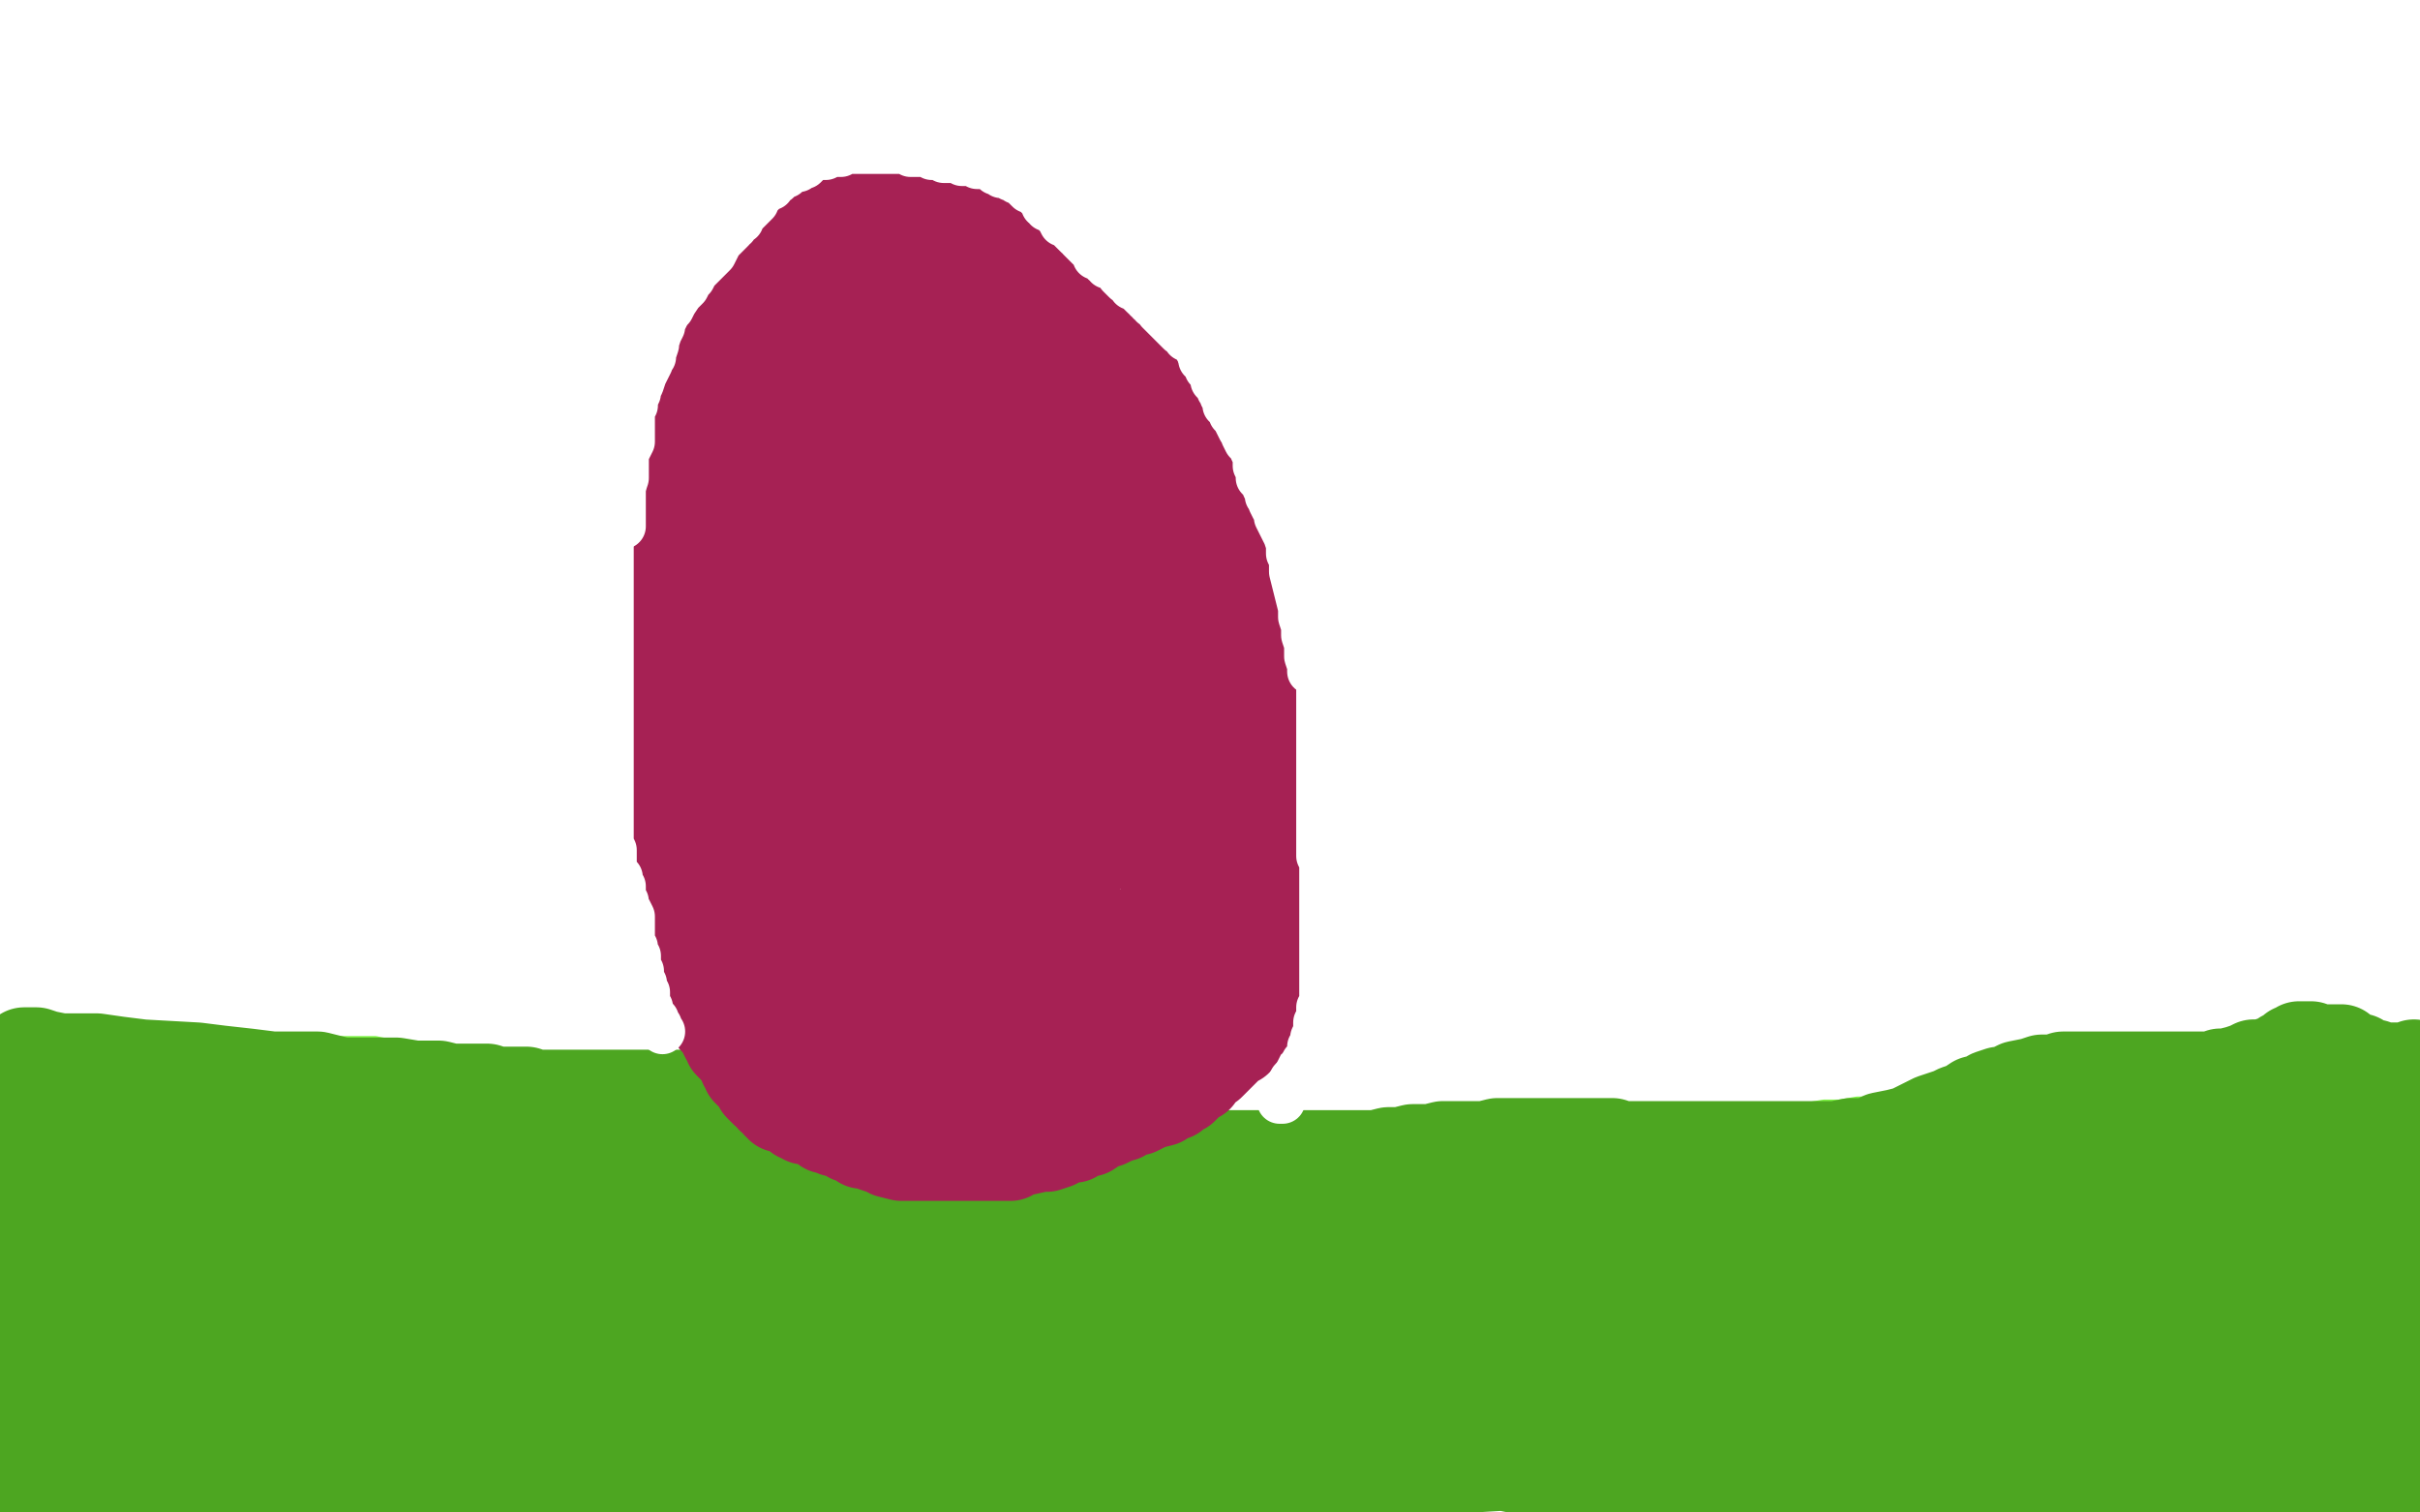 <?xml version="1.0" standalone="no"?>
<!DOCTYPE svg PUBLIC "-//W3C//DTD SVG 1.1//EN"
"http://www.w3.org/Graphics/SVG/1.1/DTD/svg11.dtd">

<svg width="800" height="500" version="1.1" xmlns="http://www.w3.org/2000/svg" xmlns:xlink="http://www.w3.org/1999/xlink" style="stroke-antialiasing: false"><desc>This SVG has been created on https://colorillo.com/</desc><rect x='0' y='0' width='800' height='500' style='fill: rgb(255,255,255); stroke-width:0' /><polyline points="0,343 2,344 2,344 4,344 4,344 7,344 7,344 10,344 10,344 15,345 15,345 22,346 22,346 29,346 29,346 37,347 37,347 45,347 45,347 55,347 55,347 64,348 64,348 73,348 73,348 114,350 123,350 134,351 143,351 152,352 162,353 173,354 181,355 190,356 198,357 206,358 215,360 223,361 238,363 246,364 253,365 260,367 266,368 273,369 278,371 283,372 293,374 297,375 300,376 303,377 306,377 309,377 312,378 315,378 318,378 321,379 325,379 328,379 334,380 337,380 341,380 346,380 351,380 355,380 361,381 368,381 373,381 385,381 391,381 396,381 402,381 406,381 412,381 416,381 419,381 422,381 424,381 429,381 433,381 435,381 437,381 440,381 441,381 443,381 445,381 447,381 449,381 451,381 453,381 458,381 461,381 465,381 471,381 476,381 482,381 489,381 494,381 499,381 505,380 516,380 523,379 529,379 536,379 543,378 551,378 558,377 565,377 573,377 579,377 586,376 600,376 607,375 614,374 619,374 625,373 630,373 636,372 641,371 650,370 654,368 656,368 660,366 663,366 666,365 669,364 671,364 673,363 675,362 677,361 679,361 682,361 683,361 686,361 687,361 688,361 690,361 694,361 696,361 698,361 699,361 701,361 703,361 704,361 706,361 708,362 710,362 713,362 716,363 718,363 721,363 726,364 728,364 745,364 747,364 748,364 749,364 751,363 753,363 754,363 756,363 757,363 759,363 760,363 761,363 762,363 763,363 764,363 765,363 766,363 767,363 768,363 769,363 770,363 772,363 774,363 777,363 778,363 780,363 782,363 783,363 785,363 786,363 787,363 788,363 789,363 790,363 792,363 794,363 795,363 796,363 798,363 799,363" style="fill: none; stroke: #aeb7a9; stroke-width: 5; stroke-linejoin: round; stroke-linecap: round; stroke-antialiasing: false; stroke-antialias: 0; opacity: 1.0"/>
<polyline points="0,341 1,341 1,341 2,341 2,341 3,341 3,341 4,341 4,341 5,341 5,341 6,341 6,341 8,341 8,341 9,341 9,341 12,341 12,341 15,341 15,341 29,342 34,342 41,342 55,344 62,345 69,345 76,345 81,345 88,345 93,345 99,345 103,345 108,345 113,345 121,345 124,345 129,346 132,347 136,348 145,350 149,350 158,352 162,354 168,355 172,356 178,357 183,359 189,360 199,360 204,360 210,361 215,361 221,361 227,362 233,362 239,362 246,363 260,365 267,366 273,366 280,366 286,367 291,368 303,370 308,371 320,374 324,374 338,374 342,374 345,374 352,374 356,374 359,374 362,373 365,373 368,372 374,372 377,372 380,372 383,372 386,372 389,372 392,372 398,372 401,373 404,374 407,374 411,374 414,375 418,376 422,378 431,379 435,381 440,382 445,383 454,385 458,385 464,385 468,385 472,385 478,385 482,385 486,385 490,385 500,384 504,384 509,383 514,382 519,382 529,381 533,380 539,380 543,379 547,378 551,378 555,377 559,376 562,376 569,373 572,372 575,371 578,371 583,370 587,369 597,367 603,366 608,366 614,365 619,365 626,364 640,364 645,363 652,363 659,363 665,362 673,362 680,361 687,360 699,357 704,356 709,355 713,354 716,353 722,352 725,352 727,351 730,351 732,350 735,350 738,350 739,349 743,349 745,349 747,349 750,349 752,349 754,349 758,349 761,349 763,349 766,349 767,349 770,349 771,349 774,349 775,349 776,349 777,349 779,349 780,349 781,349 782,349 783,349 784,349 785,348 786,348 787,348 789,348 791,348 793,348 794,348 796,348 797,347 798,346 799,346 797,346" style="fill: none; stroke: #7ef443; stroke-width: 5; stroke-linejoin: round; stroke-linecap: round; stroke-antialiasing: false; stroke-antialias: 0; opacity: 1.0"/>
<polyline points="290,458 286,457 286,457 280,457 280,457 274,457 274,457 267,457 267,457 257,455 257,455 247,455 247,455 235,455 235,455 210,453 210,453 199,451 199,451 189,451 189,451 183,451 183,451 180,451 180,451 178,451 178,451 181,451 188,451 198,452 208,452 222,453 236,453 252,453 269,453 299,450 311,449 321,448 331,447 332,446 326,444 317,443 303,441 287,440 270,440 251,440 232,440 189,444 172,445 158,446 149,446 143,446 141,447 144,447 151,446 161,444 173,444 187,442 202,441 236,438 251,436 264,434 275,432 284,430 288,429 290,428 290,427 289,426 286,425 278,424 249,422 230,420 202,419 177,419 155,419 139,419 115,421 109,422 106,422 109,422 118,422 130,423 143,423 157,423 172,423 188,423 217,420 229,418 240,416 247,414 250,412 251,410 248,407 242,404 231,401 214,397 159,388 130,385 105,383 83,383 69,383 58,384 46,386 44,387 45,388 50,388 59,389 70,390 82,390 97,391 126,391 140,391 152,391 163,389 171,388 175,388 176,388 173,387 166,386 154,385 137,382 118,378 95,374 77,373 50,370 44,370 39,370 40,370 47,370 58,371 72,372 87,373 103,373 115,373 135,373 139,372 141,371 138,369 131,368 121,365 109,363 100,361 90,360 82,360 73,360 71,360 72,360 73,360 74,360 71,360 66,359 60,358 53,358 43,356 35,355 23,355 19,355 16,355 14,356 12,356 11,356 10,356 9,356 8,354 8,353 8,352 8,350 8,349 8,348 9,348 12,348 15,349 20,350 25,350 32,350 39,351 47,352 65,353 73,354 82,355 90,356 105,356 113,358 126,358 131,358 137,359 141,359 145,359 149,360 156,360 159,360 161,360 164,361 167,361 169,361 174,361 177,362 180,362 183,362 186,362 190,362 193,362 196,362 202,362 204,362 207,362 209,362 211,362 213,362 216,362 221,362 224,362 227,362 229,363 231,363 236,364 238,364 241,364 244,364 247,364 250,365 252,365 254,365 259,365 262,365 264,365 267,365 273,365 276,365 279,365 282,365 285,365 288,365 290,365 293,365 298,365 301,365 304,365 307,365 310,365 313,365 319,365 322,365 325,365 328,365 331,366 334,366 342,367 346,368 350,369 353,370 356,370 359,370 362,371 368,371 370,372 373,372 375,372 377,374 380,374 383,375 387,377 389,378 392,379 394,380 398,380 403,382 406,382 408,382 410,382 412,382 415,382 418,382 421,382 428,382 431,382 435,382 438,382 441,382 448,382 451,382 455,382 459,381 463,381 467,380 473,380 477,379 487,379 491,379 495,378 499,378 502,378 505,378 512,378 515,378 518,378 523,378 526,378 533,378 536,379 539,379 542,379 545,379 548,379 552,379 556,379 566,379 571,379 577,379 584,379 589,379 596,379 607,379 612,378 618,378 622,376 627,375 631,374 639,370 642,369 645,368 647,367 650,366 653,364 657,363 658,362 661,361 663,361 665,360 667,359 672,358 675,357 680,357 682,356 686,356 693,356 697,356 701,356 705,356 709,356 714,356 722,356 725,356 729,356 732,356 734,355 736,355 740,354 743,353 745,352 748,352 751,351 755,350 755,349 757,348 758,347 759,347 760,346 761,346 762,346 763,346 764,346 765,347 766,347 767,347 768,347 770,347 771,347 772,347 774,347 774,348 777,349 778,350 780,350 781,351 782,352 784,352 785,352 787,353 788,353 789,353 790,353 791,353 792,353 794,353 795,353 797,353 798,353 798,352" style="fill: none; stroke: #4da621; stroke-width: 30; stroke-linejoin: round; stroke-linecap: round; stroke-antialiasing: false; stroke-antialias: 0; opacity: 1.0"/>
<polyline points="500,442 490,443 490,443 480,444 480,444 469,444 469,444 458,445 458,445 448,446 448,446 438,446 438,446 430,447 430,447 418,447 418,447 416,447 416,447 417,447 421,446 429,446 441,446 457,444 477,443 502,443 557,441 584,441 609,441 633,441 650,441 663,441 672,441 678,440 675,440 669,440 657,440 641,440 619,440 589,440 554,440 473,440 426,441 383,441 344,442 312,442 271,442 259,442 255,442 253,442 257,441 266,440 278,440 295,438 314,437 367,435 397,433 452,432 475,430 491,430 505,430 515,430 522,430 524,430 523,430 519,430 509,430 496,428 475,427 448,426 414,424 340,420 310,420 283,420 262,422 250,424 243,425 241,426 243,426 250,426 262,424 278,424 300,424 325,422 386,420 418,420 443,418 466,417 480,417 490,415 495,415 496,415 495,414 491,413 482,412 465,411 414,406 381,405 343,403 308,403 275,403 247,404 205,409 207,409 213,408 224,407 236,407 250,407 266,407 283,407 314,407 326,407 335,407 343,407 340,407 334,407 325,408 310,408 296,408 263,408 248,409 236,410 228,412 222,414 221,414 226,415 232,415 243,416 254,416 263,416 272,416 285,414 287,413 288,412 284,411 277,409 265,408 250,405 229,403 204,401 151,397 128,395 115,395 107,396 104,396 103,397 103,398 104,399 108,399 124,401 133,401 145,402 156,402 169,403 179,403 199,403 205,403 208,403 203,402 200,402 196,402 194,402 193,402 192,402 195,402 202,402 210,402 218,402 227,400 249,399 262,397 276,397 291,397 308,398 322,399 335,400 349,401 365,401 368,402 365,403 361,404 356,404 348,404 338,404 329,404 309,401 299,400 291,399 282,398 275,397 259,395 252,393 245,392 239,391 233,389 229,389 224,388 223,388 222,388 223,388 225,388 228,388 231,388 232,388 234,388 236,388 235,388 231,387 227,386 221,385 216,385 209,384 186,382 173,381 169,380 167,380 168,379 170,378 171,378 173,378 176,378 179,378 183,378 189,378 200,379 207,379 213,379 220,380 228,380 243,382 250,382 261,382 267,382 270,382 274,382 277,382 283,382 285,382 287,382 289,381 291,381 295,381 297,381 298,380 300,380 302,380 303,380 304,380 306,380 311,380 314,380 316,380 318,380 319,380 320,380 322,380 325,380 328,380 330,380 333,380 336,380 340,380 344,381 352,383 353,384 354,384 356,384 357,384 357,385 358,385 359,385 360,385 361,386 362,386 364,386 367,386 370,387 373,387 376,387 382,389 385,389 388,389 391,390 394,391 401,393 403,393 405,393 406,393" style="fill: none; stroke: #4da621; stroke-width: 30; stroke-linejoin: round; stroke-linecap: round; stroke-antialiasing: false; stroke-antialias: 0; opacity: 1.0"/>
<polyline points="6,368 6,369 6,369 6,370 6,370 6,371 6,371 6,372 6,372 6,373 6,373 6,375 6,375 6,376 6,376 6,382 6,382 6,384 6,384 6,387 6,387 6,392 6,396 6,400 6,407 6,411 6,414 6,417 5,420 5,424 4,426 4,427 4,428 5,426 6,423 8,421 8,418 10,415 11,410 13,398 14,393 15,390 15,387 15,381 15,379 15,376 15,375 15,374 15,373 16,373 17,373 18,373 20,375 21,376 23,378 25,380 28,382 32,387 35,390 37,392 40,395 42,397 47,402 49,404 51,406 53,408 57,410 61,410 66,412 76,414 81,415 85,415 91,415 96,415 100,415 106,415 103,415 100,415 98,415 93,414 88,414 82,414 75,414 59,415 51,415 43,416 38,416 32,416 28,416 25,416 23,416 22,416 22,417 21,417 19,419 18,420 17,421 16,423 15,425 13,426 13,428 13,430 13,431 13,433 13,434 13,435 13,436 13,437 13,438 13,439 13,437 13,435 13,437 13,439 13,441 13,443 13,446 13,449 13,455 13,458 13,461 12,463 12,464 12,466 12,468 12,470 13,473 14,475 14,476 15,478 15,479 15,480 15,481 14,482 13,485 12,487 12,488 11,490 10,490 9,490 10,490 12,491 15,491 19,491 25,492 30,492 37,492 44,492 52,493 58,493 74,493 83,493 89,493 96,493 103,493 111,493 122,493 127,493 133,493 138,493 143,493 149,493 154,492 159,492 171,492 176,492 182,492 187,492 193,492 205,492 211,492 218,492 225,492 230,492 236,492 240,492 245,492 254,492 257,492 259,492 260,492 261,492 259,492 257,492 255,492 251,492 247,492 240,492 223,490 213,488 202,487 190,487 177,485 162,484 133,483 119,481 100,480 86,480 69,478 55,478 27,476 13,474 4,474 3,468 13,468 23,466 35,465 50,464 84,462 103,462 123,459 141,458 158,456 182,454 191,453 198,452 203,452 204,452 201,452 199,452 195,452 190,452 184,452 178,452 158,450 146,450 131,448 117,448 103,446 90,446 78,446 61,444 56,444 54,444 57,443 63,443 73,441 83,440 96,439 109,438 121,436 146,433 157,432 165,430 171,429 176,427 174,426 167,425 159,425 150,425 126,427 100,430 87,432 64,438 54,440 49,442 43,445 46,446 50,446 56,446 66,447 74,447 83,447 101,445 110,444 118,442 124,441 128,441 130,440 126,439 121,438 114,437 106,437 100,437 94,437 81,439 75,441 70,442 66,444 64,445 63,446 63,444 63,442 62,441 61,440 61,439 59,437 58,436 57,434 57,433 56,432 56,430 55,429 54,427 53,426 52,425 51,424 49,424 48,424 44,422 43,422 42,422 40,422 38,423 36,424 34,424 32,426 31,427 30,428 29,428 29,430 28,430 28,433 27,434 26,435 26,436 25,437 24,438 24,439 24,440 24,441 24,442 25,443 26,445 27,447 28,448 30,450 33,453 36,453 39,454 42,454 46,454 57,454 63,454 70,454 78,452 88,451 96,450 105,450 124,448 135,448 144,448 153,448 163,449 182,450 191,451 199,452 207,453 215,454 224,455 231,456 239,458 254,461 261,462 268,464 275,466 281,467 288,469 299,471 306,473 311,474 316,474 327,474 332,474 336,474 340,474 345,474 349,474 352,474 358,473 360,473 362,473 363,473 360,473 358,473 354,473 347,473 340,474 332,475 322,477 311,479 300,480 274,483 261,484 249,485 238,486 228,487 209,488 202,488 197,488 191,488 187,487 184,486 181,486 177,484 174,483 172,483 170,482 167,481 166,480 165,479 164,479 163,478 162,477 161,476 161,475 160,474 159,473 158,471 156,469 154,468 153,468 152,467 150,466 148,466 147,465 143,465 141,465 140,465 140,466 140,468 141,469 143,471 146,472 151,474 155,475 170,478 180,478 190,479 201,479 213,477 225,476 245,474 255,473 263,472 270,471 275,471 282,470 284,470 282,470 281,470 279,470 276,470 273,470 268,470 263,470 257,471 242,471 235,472 229,472 222,472 212,472 210,472 212,472 215,472 219,472 225,472 231,472 239,472 257,474 268,475 279,476 291,477 301,478 313,479 336,481 347,483 356,484 366,486 382,490 391,492 398,493 403,494 409,495 413,495 418,496 422,496 429,496 433,496 435,496 437,496 439,496 437,495 434,494 431,494 427,493 422,493 415,493 407,493 396,493 387,493 365,493 353,494 342,494 331,494 322,495 303,496 295,496 288,496 282,496 276,496 272,496 267,496 266,496 267,496 269,495 274,495 279,495 288,493 296,493 306,491 318,490 330,489 357,487 372,486 386,485 403,484 420,482 455,480 469,479 482,478 496,477 508,475 519,474 536,471 543,470 547,470 551,468 552,468 550,467 547,467 543,467 539,467 535,467 529,467 514,469 504,470 493,471 480,472 463,473 446,474 405,474 380,472 354,471 330,471 310,469 295,469 274,466 269,466 266,465 268,463 272,463 279,462 289,460 301,460 314,458 343,456 358,455 374,454 389,453 402,453 414,451 430,451 435,450 432,450 428,450 421,450 413,450 405,450 396,450 369,447 355,447 338,445 322,445 310,445 303,445 300,445 301,445 304,446 309,446 318,447 328,447 341,448 356,448 389,448 403,448 418,448 432,448 445,448 464,449 470,449 473,450 474,451 473,451 469,453 462,455 453,456 442,458 432,460 423,462 412,468 410,470 409,472 409,474 411,475 416,477 420,479 428,480 439,481 451,482 479,483 493,483 507,483 519,481 528,480 535,480 539,480 540,480 537,480 532,480 522,480 499,481 485,482 472,483 459,484 432,486 422,487 418,487 417,487 420,488 426,488 434,488 446,488 459,488 473,486 487,485 521,483 538,482 553,482 566,482 576,483 581,483 584,483 583,485 579,486 573,487 565,487 556,487 544,487 516,485 500,485 488,482 478,482 473,482 471,482 474,482 481,482 492,483 505,484 524,485 547,488 571,488 629,489 659,489 692,490 720,490 745,491 759,492 778,493 780,493 776,493 770,492 763,491 755,490 748,490 741,489 733,489 722,487 700,485 688,484 680,484 674,484 672,484 674,484 681,484 692,485 704,485 717,486 730,486 742,484 766,482 777,481 784,480 787,479 788,479 786,478 782,477 771,476 758,475 741,474 719,472 664,471 634,471 601,471 571,472 548,475 533,476 525,478 521,480 522,480 528,480 541,478 559,478 587,476 618,474 684,469 715,468 746,464 769,462 784,460 793,458 797,457 796,456 790,455 780,453 763,452 741,451 713,449 682,448 655,448 597,449 577,452 565,453 556,455 555,455 557,455 564,455 574,453 589,451 615,448 641,445 695,437 722,433 745,428 764,424 775,422 782,419 784,418 783,417 778,416 767,415 748,414 726,414 676,417 645,420 618,426 592,432 572,438 560,442 553,445 553,448 559,448 573,445 588,443 616,440 676,430 706,422 736,415 760,407 779,402 795,395 797,393 794,391 785,389 773,389 753,389 726,389 692,392 658,397 584,411 552,420 529,427 518,431 512,437 514,438 520,438 530,438 545,435 569,432 592,429 621,425 674,412 698,406 715,401 726,396 733,393 735,393 734,392 729,392 717,392 700,393 675,394 647,396 613,401 552,414 530,420 517,423 507,426 503,429 507,429 518,427 532,426 551,425 576,424 627,418 648,415 677,410 684,409 686,408 683,408 674,407 660,407 641,404 613,402 591,402 551,404 538,406 528,410 522,411 521,412 522,413 536,414 559,416 571,416 582,416 591,416 598,415 603,415 606,414 602,413 595,411 585,409 569,405 554,403 539,402 519,400 512,400 508,400 507,400 506,400 508,401 515,402 525,404 534,406 544,407 553,408 569,409 575,409 579,409 580,409 578,409 571,407 562,406 552,405 543,404 535,403 520,403 513,403 509,403 506,403 505,403 506,403 509,404 512,406 517,406 520,407 523,407 525,407 522,407 517,407 512,406 506,405 501,405 496,404 492,404 489,404 490,404 492,405 496,406 499,407 505,408 510,408 516,409 520,410 528,410 530,410 528,410 522,410 515,409 507,407 500,407 494,407 481,406 475,406 470,406 468,405 467,405 466,405 465,404 464,404 466,402" style="fill: none; stroke: #4da621; stroke-width: 30; stroke-linejoin: round; stroke-linecap: round; stroke-antialiasing: false; stroke-antialias: 0; opacity: 1.0"/>
<polyline points="663,378 664,378 664,378 665,378 665,378 666,378 666,378 668,378 668,378 671,377 671,377 673,377 673,377 676,376 676,376 680,375 680,375 684,375 684,375 694,374 699,374 704,374 708,374 712,374 720,374 723,374 726,374 728,374 730,374 733,374 737,374 739,374 741,374 743,374 745,374 749,374 751,374 753,374 754,373 756,373 757,372 758,372 771,369 773,369 774,369 776,369 777,369 778,369 779,369 780,369 781,369 782,369 783,369 785,369 786,369 787,369 787,370 788,371 788,373 788,374 788,376 788,377 788,378 788,379 788,380 788,381 788,382 788,383 788,384 789,386 789,388 789,390 789,391 789,392 790,394 790,397 790,398 790,401 790,402 790,404 790,405 790,407 791,408 792,411 793,412 793,413 793,415 794,416 795,418 795,420 796,422 797,424 797,426 798,428 799,447 798,447 797,446 795,445 794,443 791,441 790,439 789,438 787,437 786,436 785,434 784,433 783,432 782,431 782,430 781,430 781,432 781,433 782,435 783,437 784,439 786,442 790,448 791,450 793,453 794,455 796,457 796,458 797,461 797,464 797,466 797,468 797,470 797,472 797,473 797,475 799,478 799,480 799,481 799,482 799,489 799,490 798,491 796,494 796,495 794,496 793,498 793,497 793,496" style="fill: none; stroke: #4da621; stroke-width: 30; stroke-linejoin: round; stroke-linecap: round; stroke-antialiasing: false; stroke-antialias: 0; opacity: 1.0"/>
<polyline points="254,94 253,95 253,95 252,95 252,95 251,96 251,96 250,97 250,97 250,98 250,98 249,98 249,98 248,99 248,99 247,100 247,100 246,101 246,101 246,102 246,102 244,103 244,103 242,106 242,109 241,109 241,110 240,110 239,112 238,113 237,115 236,116 236,117 235,118 234,118 233,120 233,121 232,122 231,123 231,124 229,126 228,126 227,127 226,129 226,130 225,131 224,132 223,135 223,137 222,139 222,140 221,142 221,145 220,146 220,148 220,149 219,149 219,152 218,153 218,155 218,156 218,157 217,161 217,162 216,163 216,165 216,168 215,169 215,171 215,172 215,173 214,175 214,176 214,178 214,179 214,181 214,183 213,184 213,185 213,187 213,188 213,190 213,193 213,194 213,195 213,196 213,199 213,200 213,202 213,205 213,207 213,208 213,209 213,211 213,213 213,216 213,217 213,220 213,221 213,223 213,224 213,228 213,229 213,230 213,233 213,234 213,235 213,236 213,239 213,240 213,242 213,243 213,245 213,247 213,248 213,249 213,250 213,251 213,254 213,255 213,258 213,260 213,261 213,262 213,264 213,266 213,268 213,269 213,270 213,273 213,274 213,276 213,278 213,280 213,281 213,283 213,284 214,287 214,288 215,291 215,292 216,294 217,296 218,299 219,300 219,303 221,306 222,308 223,310 224,313 225,314 226,315 227,318 229,319 229,321 230,323 231,324 232,325 232,326 233,327 233,328 234,330 234,332 235,332 235,335 236,335 236,337 237,338 238,339 239,341 240,343 241,344 241,345 243,347 246,351 246,352 247,353 247,354 249,356 250,357 251,357 251,358 251,359 252,360 253,361 255,362 255,363 257,364 257,365 258,365 258,366 259,366 260,366 261,366 263,368 264,369 265,369 266,370 267,370 268,370 270,371 271,371 272,372 273,373 275,373 276,374 277,374 280,375 281,376 283,376 284,377 285,378 288,378 289,379 292,380 293,380 294,381 298,382 300,382 301,382 303,382 305,382 306,382 308,382 310,382 314,382 315,382 317,382 319,382 320,382 323,382 326,382 327,382 329,382 330,382 334,382 335,381 344,379 346,379 349,378 350,377 351,377 353,376 355,376 356,375 358,374 360,374 363,372 364,371 366,371 368,370 369,369 371,369 373,367 376,367 378,366 380,365 384,364 385,363 386,362 388,362 389,361 390,360 391,360 393,358 394,357 396,356 397,354 398,353 400,352 402,350 404,348 405,347 406,346 407,344 409,344 411,340 412,338 414,337 414,335 416,333 416,332 419,328 419,326 420,325 421,323 421,321 422,317 422,311 422,309 422,307 422,305 422,303 422,300 422,295 422,293 422,290 422,287 422,285 422,279 422,276 422,274 422,271 422,268 422,265 421,262 421,255 421,252 420,249 420,245 419,239 419,236 419,232 418,229 418,224 416,214 416,211 415,208 415,205 414,202 413,196 413,193 412,190 411,188 411,185 410,183 410,180 409,176 408,174 408,172 407,169 407,165 406,163 406,161 406,160 405,157 405,156 405,155 404,151 403,150 403,149 402,147 401,145 400,142 400,141 399,140 399,139 397,137 397,135 396,134 396,133 395,131 394,130 393,129 391,125 391,124 389,122 388,120 388,119 386,117 386,116 384,114 384,113 383,111 382,111 381,108 381,107 380,106 379,105 379,104 378,103 378,102 377,100 376,99 375,99 375,97 374,97 373,96 372,93 371,91 371,90 370,90 370,88 368,86 368,84 367,84 366,82 365,81 365,80 364,79 363,78 363,77 362,76 361,75 360,73 359,71 358,70 357,69 357,68 356,68 355,67 354,66 353,65 351,64 350,63 348,62 347,61 346,61 345,61 344,60 343,60 343,59 342,59 341,59 339,59 338,58 336,58 335,58 334,57 333,57 332,57 331,57 330,57 329,57 328,57 327,57 325,57 324,57 322,57 321,57 320,57 319,57 318,57 317,57 316,57 314,57 313,57 312,57 310,57 309,57 308,57 307,57 306,57 306,58 305,59 304,59 303,59 302,60 301,60 300,60 299,61 297,62 295,63 294,64 292,65 291,66 290,67 289,67 289,68 288,68 287,69 286,69 286,70 285,70 284,71 283,71 283,72 281,73 281,74 280,74 280,75 279,75 278,76 277,77 277,78 276,78 275,79 274,79 274,80 273,81 272,81 271,82 269,82 269,83 268,83 268,84 267,85 267,86 265,87 265,88 264,88 263,89 262,91 262,92 261,92 260,93 260,94 259,95 259,96 258,97 257,98 256,99 255,100 254,100 254,101 253,102 252,103 251,104 251,105 250,106 250,107 249,107 248,108 248,109 247,110" style="fill: none; stroke: #a62154; stroke-width: 30; stroke-linejoin: round; stroke-linecap: round; stroke-antialiasing: false; stroke-antialias: 0; opacity: 1.0"/>
<polyline points="252,105 253,105 253,105 253,104 253,104 254,104 254,104 255,102 255,102 257,100 257,100 257,99 257,99 258,98 258,98 259,97 259,97 261,95 263,92 263,90 264,89 265,88 265,87 266,85 268,84 268,83 269,82 269,81 269,80 270,79 270,78 271,77 273,75 273,74 274,73 275,73 273,73 273,74 272,74 271,75 271,76 270,77 269,78 269,80 268,80 268,81 267,82 266,83 264,84 263,84 263,85 261,86 260,87" style="fill: none; stroke: #a62154; stroke-width: 30; stroke-linejoin: round; stroke-linecap: round; stroke-antialiasing: false; stroke-antialias: 0; opacity: 1.0"/>
<polyline points="242,101 242,100 242,100 243,99 243,99 244,98 244,98 244,97 244,97 245,96 245,96 246,95 246,95 246,94 246,94 248,93 248,93 249,92 249,92 251,90 251,90 252,89 253,88 253,87 255,86 255,84 256,84 256,83 257,83 258,81 259,80 261,79 261,78 262,78 263,76 264,75 265,75 266,74 266,73 267,73 268,72 270,70 271,69 272,68 273,67 274,67 274,66 275,65 276,64 276,63 278,63 279,62 280,61 282,61 283,60 284,59 285,59 286,58 287,58 288,58 289,58 289,57 291,57 292,57 293,57 294,57 296,57 296,56 298,56 299,56 301,56 302,56 304,56 305,56 306,56 307,56 309,56 310,56 311,57 313,57 314,57 315,57 316,57 318,57 319,58 320,59 322,59 323,59 324,60 325,60 326,60 327,61 328,61 329,61 330,61 331,62 333,62 334,63 336,65 337,66 339,66 340,67 342,68 343,69 344,70 345,70 346,71 347,71 347,70" style="fill: none; stroke: #a62154; stroke-width: 30; stroke-linejoin: round; stroke-linecap: round; stroke-antialiasing: false; stroke-antialias: 0; opacity: 1.0"/>
<polyline points="288,50 289,50 289,50 290,49 290,49 291,49 291,49 293,48 293,48 294,47 294,47 296,47 296,47 297,47 297,47 298,47 298,47 299,47 299,47 300,47 302,47 303,47 304,47 305,48 306,48 307,48 308,48 309,48 311,49 312,49 313,50 314,50 315,50 317,51 318,51 320,51 321,52 322,52 322,53 323,53 324,53 325,54 327,54 327,55 329,56 330,57 331,58 332,58 333,59 334,59 334,60 335,60 336,61 337,62 337,63 338,63 338,64 336,63 335,62 334,62 333,61 332,60 330,60 328,59 327,59 325,59 322,59 321,58 320,58 319,58 317,58 314,58 314,57 313,57 312,57 311,57 310,57 309,57 308,57 307,57 306,57 305,57 304,57 302,57 300,57 299,57 298,57 297,57 296,57 295,57 293,57 292,57 291,57 289,58 288,58 287,58 286,59 285,59 282,59 281,60 279,61 278,61 277,61 277,62 276,62 274,63 273,64 272,64 271,65 270,65 269,66 268,67 267,68 266,69 265,70 264,71 263,72 262,73 261,75 261,76 259,77 258,78 257,79 256,80 255,81 254,82 254,83 253,83 252,84 251,84 250,85 250,86 250,87 249,87 248,88 248,89 247,90 246,91 245,92 244,93 244,94 243,94 242,95 242,96 241,98 240,98 239,100 238,100 238,101 237,102 237,103 235,105 235,106 234,107 233,109 232,111 231,111 231,112 230,113 229,114 229,115 229,116 228,116 228,117 227,118 226,119 226,120 226,121 225,121 225,122 224,122 224,124 223,124 223,125 223,126 222,127 222,128 222,130 222,131 221,131 221,133 221,134 221,135 221,136 220,137 220,138 220,139 220,141 220,142 220,143 220,144 220,146 220,147 220,149 220,150 220,151 220,152 220,154 220,155 220,156 220,157" style="fill: none; stroke: #a62154; stroke-width: 30; stroke-linejoin: round; stroke-linecap: round; stroke-antialiasing: false; stroke-antialias: 0; opacity: 1.0"/>
<polyline points="272,62 274,62 274,62 275,62 275,62 276,62 276,62 278,61 278,61 280,61 280,61 281,61 281,61 283,60 283,60 285,60 285,60 288,60 288,60 289,60 289,60 290,60 290,60 291,59 291,59 292,59 292,59 293,59 295,59 296,59 298,59 299,59 300,59 302,59 303,59 304,59 305,59 306,59 307,59 308,59 309,59 310,59 311,59 313,59 314,59 316,59 318,59 319,59 320,59 322,59 323,59 324,59 325,59 326,59 327,59 329,60 330,61 332,61 333,61 334,62 335,62 336,63 337,63 339,65 340,65 342,67 343,67 345,69 345,70 347,72 348,73 349,75 350,76 351,77 352,79 353,80 354,82 356,86 358,88 359,90 360,92 361,95 363,99 365,102 365,105 367,108 369,111 370,114 374,121 375,123 376,126 377,129 378,133 381,142 382,146 383,152 385,157 386,163 387,169 388,174 388,188 388,194 388,200 387,207 386,214 384,226 384,230 383,235 383,238 382,240 381,240 381,238 380,233 379,227 377,220 376,209 369,184 367,174 364,161 361,150 359,140 354,120 352,113 350,108 347,102 345,98 344,95 343,94 343,96 343,100 343,105 343,110 343,117 345,126 346,143 346,151 347,159 347,169 347,175 347,187 347,190 347,193 347,194 347,190 348,184 349,175 350,165 350,155 350,145 350,122 348,113 348,105 346,97 346,92 345,88 344,83 343,83 343,84 343,88 343,93 343,100 343,105 343,112 344,120 344,128 344,141 344,146 344,149 344,150 344,151 344,149 344,143 344,137 345,129 345,119 346,109 346,98 344,79 344,74 344,68 342,65 341,63 340,68 339,73 339,81 337,89 336,99 334,122 333,132 333,143 331,154 331,164 329,174 329,180 328,189 328,190 328,189 328,184 329,176 330,166 331,155 333,141 335,116 335,104 335,94 335,84 335,79 335,73 334,72 334,71 332,72 332,78 329,85 328,93 327,102 326,114 323,138 322,150 321,162 321,173 321,182 321,188 321,191 321,190 323,184 324,176 326,167 327,155 329,141 330,128 332,103 334,91 335,81 335,74 334,70 334,68 333,67 331,68 330,72 328,79 326,87 324,96 321,105 319,116 315,139 314,150 314,160 314,168 314,174 314,179 316,174 318,167 320,159 324,137 325,124 328,101 328,92 328,84 328,77 328,74 327,72 326,71 325,71 323,74 320,78 316,86 312,94 308,104 298,126 295,137 291,149 289,160 288,171 288,180 288,192 290,195 291,195 292,194 295,191 298,185 302,176 306,165 311,154 315,131 316,119 318,111 318,103 318,92 318,90 317,89 316,89 314,89 312,92 308,97 304,103 299,111 292,121 281,145 276,157 273,168 270,179 270,187 269,199 270,204 272,205 274,204 275,202 279,197 282,190 286,181 289,170 295,145 296,132 297,119 298,109 298,99 298,90 297,80 295,78 294,77 293,77 291,77 288,79 279,90 275,97 271,106 266,115 263,125 262,133 261,141 261,151 262,153 263,153 264,153 265,152 268,148 275,140 280,134 284,127 288,121 292,114 298,100 300,95 301,92 301,89 301,87 300,87 298,88 295,91 289,99 284,107 277,117 269,130 258,155 253,167 251,177 250,186 250,196 251,198 252,199 255,199 257,198 260,195 264,190 269,184 278,169 283,160 286,152 288,143 290,136 291,131 291,122 290,120 289,120 288,119 287,119 280,124 276,128 272,136 268,144 264,153 260,161 256,171 250,188 248,196 246,202 245,207 245,210 245,211 245,213 247,208 248,204 250,198 252,191 253,182 253,174 254,156 254,148 254,143 253,137 251,133 249,129 247,127 244,125 243,125 241,125 240,127 238,132 235,142 233,149 231,157 229,165 228,174 227,188 227,194 227,198 227,201 229,203 229,204 230,203 231,201 233,197 234,192 236,186 239,179 242,172 249,158 251,151 252,146 252,143 252,141 251,142 248,148 245,154 242,162 239,173 232,195 229,207 226,219 225,230 223,241 223,249 223,257 225,266 226,268 227,269 229,269 231,266 233,262 235,257 236,251 238,242 240,237 243,224 244,220 244,217 244,214 244,215 243,219 241,227 239,235 237,245 236,256 235,278 235,289 235,299 238,309 240,316 242,322 246,328 247,328 248,328 250,327 251,325 257,314 259,306 261,297 262,286 263,274 264,262 265,242 265,234 265,227 265,221 265,218 264,217 262,219 261,225 259,232 259,240 257,251 257,272 257,284 259,293 261,303 264,311 267,317 270,323 271,324 273,324 275,321 278,316 282,308 284,300 288,289 292,267 294,257 296,246 297,238 298,229 299,224 299,218 298,218 296,223 294,230 292,239 291,251 289,278 289,291 289,304 290,318 293,329 296,337 300,344 305,349 308,350 310,349 314,345 318,339 323,331 330,304 331,290 332,275 332,262 332,247 330,234 325,214 321,208 318,203 315,201 312,201 302,207 296,213 290,222 286,232 282,244 279,256 278,268 279,292 282,302 285,310 289,318 294,321 299,324 307,323 312,320 317,314 321,306 325,297 332,275 333,264 334,253 335,243 335,233 331,218 329,213 327,210 325,209 323,208 320,208 317,211 308,224 304,233 299,242 297,252 296,261 296,271 297,288 299,296 302,302 306,308 310,312 314,314 321,314 325,310 330,305 336,296 341,286 348,264 350,254 351,244 352,235 352,228 352,223 352,220 351,218 350,218 349,218 347,221 343,227 340,237 335,247 327,270 324,282 321,296 320,308 319,318 319,328 322,343 323,346 325,348 328,348 329,348 332,344 340,331 344,321 347,309 349,296 350,282 350,270 347,244 345,234 343,227 341,221 338,217 337,217 336,217 333,218 331,222 327,228 323,237 319,246 316,257 312,282 312,292 312,303 314,311 317,318 319,323 326,325 329,324 332,321 336,318 347,302 351,291 354,281 358,269 360,258 362,248 363,240 364,232 365,223 365,221 364,222 362,226 360,233 358,241 356,251 355,260 354,280 354,290 356,299 363,313 366,316 372,319 374,318 377,315 380,309 383,302 388,294 392,275 394,266 396,258 398,251 399,244 399,240 399,238 399,236 398,236 397,240 395,245 394,252 393,260 392,269 391,278 391,297 391,306 391,315 391,322 392,327 394,330 394,329 395,324 396,318 397,309 398,299 398,288 399,263 400,251 401,239 401,227 402,217 402,209 402,203 400,194 399,193 399,194 397,198 394,205 392,215 390,223 384,245 382,256 380,264 379,272 378,276 378,279 378,281 378,280 378,276 378,271 378,264 378,256 378,246 378,236 376,219 374,211 373,204 373,201 372,198 371,196 370,197 369,201 368,207 366,214 364,222 363,230 358,248 357,255 357,263 356,269 356,273 356,276 356,275 357,270 358,262 359,254 360,245 360,223 360,214 360,207 360,202 360,198 360,196 359,199 358,205 357,212 356,220 355,229 350,250 347,261 345,271 342,282 339,292 334,302 331,310 323,323 319,328 316,332 313,333 312,335 310,335 307,335 305,334 303,333 302,332 300,332 296,331 295,330 292,330 291,330 289,330 285,331 283,332 281,332 280,333 279,334 277,334 276,334 274,334 273,334 273,335 273,337 273,338 274,339 275,341 275,342 276,343 277,345 279,347 279,348 281,350 281,351 283,352 284,353 285,354 287,355 287,356 289,357 291,358 292,358 295,358 297,358 298,358 300,358 302,358 305,357 309,356 311,356 314,355 319,354 322,353 325,353 328,353 331,352 334,352 336,351 340,351 342,350 345,349 346,348 347,348 351,345 352,344 355,343 356,341 360,339 361,338 363,337 365,335 367,334 368,333 370,332 371,331 372,330 373,329 374,327 375,327 375,326 376,326 376,325 376,324 377,324 378,324 378,325 379,327 380,328 381,329 383,332 383,333 383,334 383,335 383,336 382,337 381,338 381,339 380,340 379,342 378,345 377,346 376,347 376,348 374,348 373,350 372,350 370,350 369,351 367,352 366,352 365,353 360,354 358,354 355,355 352,356 350,357 344,358 341,359 339,359 337,359 335,359 331,359 329,359 327,359 325,359 324,359 322,359 318,359 315,359 313,358 311,358 308,358 306,357 303,357 298,355 296,355 294,354 293,353 290,353 286,352 284,351 283,351 281,350 280,350 279,349 276,348 275,347 273,347 271,346 270,346 269,345 268,344 267,344 267,343 266,342 265,340 264,339 263,338 263,337 262,337 261,336 261,334 260,334 259,332 258,331 258,330 257,329 256,327 255,326 255,324 254,323 253,321 253,319 252,315 252,313 252,311 252,309 252,306 252,304 252,302 252,297 252,295 252,292 252,290 252,287 252,282 252,280 253,278 253,275 253,273 254,271 255,267 256,263 257,260 258,258 259,255 260,252 262,249 264,245 265,243 265,240 267,238 267,237 269,233 270,231 270,230 271,228 272,227 272,225 273,224 274,223 274,220 275,219 275,218 276,217 277,216 278,215 278,214 279,213 279,212" style="fill: none; stroke: #a62154; stroke-width: 30; stroke-linejoin: round; stroke-linecap: round; stroke-antialiasing: false; stroke-antialias: 0; opacity: 1.0"/>
<polyline points="289,47 287,47 287,47 285,48 285,48 284,48 284,48 282,48 282,48 281,48 281,48 280,48 280,48 279,48 278,48 277,49 275,50 274,51 273,52 272,52 271,53 269,54 269,55 267,55 266,56 265,57 264,58 263,58 262,60 261,60 260,60 259,61 258,61 258,62 257,62 255,63 255,64 254,64 254,65 253,65 252,66 251,67 250,68 249,69 248,71 246,72 245,73 245,74 244,74 243,75 242,76 241,77 240,78 240,79 239,79 238,80 238,81 236,83 236,84 235,85 235,86 234,87 233,89 232,90 232,91 232,92 231,93 231,94 230,96 230,97 229,98 229,99 229,100 228,100 228,101 227,101 227,102 227,104 227,105 226,106 226,107 226,109 225,109 225,110 225,111 225,112 225,113 225,114 224,114 224,115 224,117 224,119 224,120 224,121 224,122 224,123 224,125 224,126 224,127 223,128 223,129 223,130 223,131 223,133 223,134 223,135 223,136 223,137 223,139 223,140 222,141 222,142 222,143 222,145 221,146 221,147 221,148 221,150 221,151 221,152 221,153 221,154 220,155 220,156 220,158 220,159 220,161 220,162 220,163" style="fill: none; stroke: #a62154; stroke-width: 30; stroke-linejoin: round; stroke-linecap: round; stroke-antialiasing: false; stroke-antialias: 0; opacity: 1.0"/>
<polyline points="198,165 198,163 198,163 198,162 198,162 198,160 198,160 198,159 198,159 198,158 198,158 198,157 198,157 198,155 198,155 198,153 198,153 198,152 198,152 198,148 198,147 198,145 198,144 199,143 199,141 199,139 199,137 199,136 199,134 199,133 199,128 199,127 199,126 199,125 199,124 199,123 199,121 200,121 200,119 200,118 200,117 200,115 200,114 200,113 201,112 201,110 201,109 201,108 201,107 201,106 201,105 201,104 201,103 202,102 202,101 202,100 202,99 202,98 202,97 202,96 202,95 202,93 203,93 203,92 204,92 204,91 204,90 205,89 205,88 206,87 207,86 208,86 208,85 209,85 210,84 211,83 212,83 212,84 212,86 212,87 212,88 212,90 212,91 212,93 212,94 211,96 211,98 210,98 210,99 209,101 208,102 208,103 208,104 207,105 207,106 207,107 207,105 208,104 209,102 210,101 211,99 212,97 214,93 215,92 217,90 218,87 221,84 222,82 223,81 224,80 224,79 225,79 225,78 226,78 226,77 227,76 228,74 229,73 230,73 230,72 231,71 232,70 234,69 234,68 235,68 235,66 237,65 237,64 239,64 239,63 240,62 241,61 242,60 243,60 244,59 245,58 247,58 248,57 249,57 249,56 250,56 251,55 252,54 253,54 254,53 255,53 255,52 256,52 257,51 258,50 259,50 260,49 261,48 262,47 263,47 264,46 265,45 266,45 267,44 268,44 269,44 270,44 271,44 272,43 273,43 274,43 275,43 276,42 277,42 279,42 280,42 281,42 282,42 283,42 284,42 285,42 286,42 288,42 289,42 291,42 293,42 294,42 295,42 298,42 299,42 300,42 301,42 302,42 303,42 304,42 305,42 307,42 309,42 310,42 311,42 312,42 313,42 314,42 315,42 316,43 317,43 318,43 319,43 320,43 322,43 323,44 325,44 326,44 328,44 329,45 330,46 331,46 332,46 334,46 336,48 337,48 338,48 339,48 340,48 341,48 342,49 343,49 344,50 345,51 347,53 348,54 349,54 350,55 351,56 353,57 353,58 355,59 356,60 357,61 358,61 358,62 359,62 360,63 361,63 363,65 364,65 365,66 367,67 368,67 368,68 369,68 370,69 371,69 371,70 372,71 373,71 374,72 375,74 377,74 377,75 378,75 379,76 381,77 382,78 383,79 384,80 385,81 385,82 386,82 387,83 388,85 389,86 391,88 392,89 393,90 394,91 395,92 396,93 397,95 399,96 399,97 400,98 401,99 402,100 405,103 406,104 406,105 407,106 408,107 409,109 410,110 411,111 411,113 413,114 413,116 415,118 417,121 418,122 418,123 420,125 420,127 421,128 422,129 422,130 423,131 424,134 425,136 426,137 426,138 427,140 428,141 429,142 429,145 430,146 430,147 430,144 430,142 430,140 430,137 430,134 430,131 429,129 429,126 428,124 427,121 427,118 425,113 424,111 423,107 421,104 420,102 418,100 417,97 414,93 413,91 410,86 408,84 406,82 404,78 402,75 399,72 398,71 396,70 395,68 393,67 391,66 388,64 386,62 384,62 382,60 380,59 377,58 373,57 371,55 369,54 366,53 363,52 361,51 358,50 353,48 349,47 347,46 345,45 344,44 341,44 340,43 338,42 337,41 336,41 333,39 331,39 330,38 329,37 326,37 324,36 322,35 320,34 317,33 315,32 312,31 310,30 308,30 305,29 302,29 301,28 299,28 297,28 295,28 293,28 290,27 288,27 286,27 285,27 283,27 282,27 281,27 280,27 279,27 278,28 276,28 275,28 275,29 273,30 270,31 268,32 267,33 266,34 265,35 264,36 265,36 267,36 269,35 270,35 273,34 274,34 275,33 276,33 274,34 272,36 271,37 269,39 267,40 265,42 261,45 259,46 259,48 258,49 256,52 255,53 254,55 253,56 252,58 251,59 249,61 249,62 248,63 247,64 246,65 246,66 245,66 244,67 244,68 243,69 242,69 241,70 240,71 239,72 238,73 237,74 236,75 236,77 234,78 234,79 233,79 232,79 232,80 231,81 230,83 229,83 229,84 228,85 227,86 226,87 225,87 225,88 224,88 224,90 223,90 222,91 221,93 220,94 219,95 219,96 217,98 216,99 215,100 215,101 214,101 213,102 213,103 212,104 211,106 211,107 210,108 210,109 209,110 209,111 208,112 207,113 206,115 205,115 205,116 205,117 204,117 203,119 202,121 202,122 201,124 200,125 200,126 199,128 198,129 197,131 196,132 196,133 195,136 195,137 195,138 195,139 194,140 194,141 194,142 194,143 194,145 194,146 193,148 193,149 193,151 193,152 193,154 193,155 193,157 193,158 193,160 193,161 193,162 193,163 193,164 193,167 193,169 193,170 193,171 193,172 193,174 193,175 193,177 193,178 193,179 193,181 193,182 193,184 193,185 193,186 193,187 193,189 193,190 193,191 193,192 193,193 194,193 195,191 196,189 197,187 198,185 198,183 199,182 200,181 202,175 202,173 203,168 205,165 205,164 206,161 207,158 207,156 207,153 207,150 209,146 209,143 209,141 209,138 209,136 209,134 209,131 209,128 209,127 209,126 209,124 209,122 209,120 209,119 210,114 210,112 210,110 211,108 212,107 212,104 213,103 214,99 215,98 215,96 215,94 216,92 217,91 218,88 219,87 219,86 220,84 221,83 221,81 222,81 223,80 225,78 225,77 225,76 226,74 227,74 228,72 229,70 230,69 231,69 232,67 233,67 234,65 235,65 236,64 237,62 239,60 240,59 241,58 241,60 240,62 239,64 238,66 237,69 235,72 234,74 232,76 232,77 230,80 230,82 229,84 229,85 228,86 226,89 226,90 225,93 224,94 224,96 223,98 222,100 221,102 220,105 219,106 219,108 218,110 217,113 217,114 216,117 216,118 215,119 215,120 214,122 213,124 212,127 211,129 211,130 210,132 210,134 209,134 209,136 209,137 208,139 207,141 207,142 207,143 207,144 206,146 206,147 205,149 205,150 205,151 205,153 204,154 204,155 204,157 204,158 203,159 203,160 203,161 203,164 203,165 203,166 203,168 202,170 202,171 202,173 202,174 202,175 202,176 202,178 202,179 202,180 202,182 202,186 202,189 202,191 202,193 202,195 202,197 202,199 202,202 202,204 202,205 202,207 202,208 202,210 202,211 202,212 202,213 202,215 202,216 202,218 202,219 202,220 202,221 202,222 202,223 202,225 202,227 202,229 202,231 202,232 202,233 202,237 202,238 202,239 202,241 202,242 202,243 202,245 202,246 202,247 202,248 202,249 202,251 202,252 202,253 202,254 202,255 202,256 202,258 202,259 202,260 202,261 202,262 202,263 202,264 202,265 202,266 202,268 202,269 202,270 202,271 202,273 202,274 202,276 202,277 202,278 202,279 203,281 203,282 203,284 203,285 203,286 203,288 204,289 205,290 205,291 205,292 206,293 206,295 206,296 206,297 207,298 207,299 207,300 208,301 209,303 209,304 209,305 209,307 209,308 209,310 209,311 209,312 210,313 210,314 210,315 210,316 211,316 211,317 211,318 211,319 211,320 212,321 212,322 212,324 213,325 213,326 213,327 214,328 214,329 214,330 214,331 214,332 215,333 215,334 215,335 215,336 216,336 216,337 217,337 217,338 217,339 218,339 218,340 219,341" style="fill: none; stroke: #ffffff; stroke-width: 15; stroke-linejoin: round; stroke-linecap: round; stroke-antialiasing: false; stroke-antialias: 0; opacity: 1.0"/>
<polyline points="206,174 206,173 206,173 206,172 206,172 206,170 206,170 206,169 206,169 206,168 206,168 206,166 206,166 206,164 206,164 206,163 206,163 206,162 206,162 206,161 206,161 206,159 206,159 206,158 206,158 206,154 206,152 206,150 206,148 206,146 206,144 207,142 207,138 207,137 207,134 208,133 208,132 208,130 209,128 210,126 210,125 211,124 211,122 212,121 212,119 213,118 213,116 214,115 215,113 216,112 217,110 218,108 219,107 219,106 220,104 221,103 222,102 223,100 225,97 226,96 227,95 228,93 229,92 230,90 232,88 233,87 234,86 235,85 236,84 237,82 238,80 239,79 240,78 242,76 242,75 243,75 243,74 244,73 245,73 245,72 247,70 248,69 249,68 250,67 250,66 251,65 252,64 253,63 254,62 255,62 255,61 257,60 258,59 259,58 260,58 261,57 262,56 264,56 265,55 266,55 267,54 267,53 268,53 268,52 270,52 271,52 272,52 273,52 275,51 276,51 277,51 278,51 279,50 280,50 281,50 282,50 283,50 284,50 285,50 286,50 287,50 288,50 289,50 290,50 291,50 292,50 293,50 294,50 295,50 296,50 297,50 299,50 301,50 301,51 303,51 305,51 306,51 307,51 308,52 309,52 310,52 311,52 312,53 313,53 314,53 315,53 316,53 317,53 318,54 319,54 320,54 321,54 322,54 323,55 324,55 325,55 326,55 328,56 329,57 330,57 331,57 331,58 332,58 333,58 334,59 335,59 336,60 337,60 338,61 339,62 340,63 341,63 342,64 343,64 343,65 345,66 345,68 346,68 346,69 347,69 348,69 348,70 349,71 350,72 351,74 352,74 353,75 354,76 355,77 356,78 357,78 357,79 359,81 360,82 361,82 361,83 362,84 362,85 364,85 365,87 366,87 366,88 367,88 368,89 369,89 370,91 371,92 372,93 374,94 374,95 375,95 376,96 377,97 378,98 379,98 379,99 380,99 380,100 381,100 381,101 383,102 383,103 384,104 385,105 386,106 387,107 388,108 390,110 392,111 392,112 394,113 395,114 396,116 397,117 398,118 399,119 401,121 403,122 404,123 405,125 406,125 407,126 407,127 408,128 410,130 411,132 412,133 413,134 414,136 416,137 417,139 419,140 419,141 421,143 423,145 424,146 425,147 426,148 427,150 428,151 429,153 430,154 431,155 432,158 433,159 434,160 434,162 436,164 437,165 438,167 438,169 439,170 440,172 441,174 441,176 442,177 442,178 443,180 444,181 444,182 444,184 445,185 445,186 445,187 445,188 445,189 444,188 443,187 442,184 441,182 440,179" style="fill: none; stroke: #ffffff; stroke-width: 15; stroke-linejoin: round; stroke-linecap: round; stroke-antialiasing: false; stroke-antialias: 0; opacity: 1.0"/>
<polyline points="362,72 364,73 364,73 366,74 366,74 367,74 367,74 367,75 367,75 369,76 369,76 370,78 370,78 371,78 371,78 371,79 371,79 372,79 372,79 372,80 372,80 374,81 374,81 375,82 375,83 377,84 377,86 379,86 379,87 381,88 381,89 384,91 385,92 386,94 387,95 389,96 390,98 392,99 393,101 394,102 396,104 399,107 400,109 402,110 403,112 405,114 406,115 408,118 409,119 410,121 410,123 412,124 412,126 413,128 415,130 415,131 415,133 416,135 417,137 417,138 418,140 419,142 420,145 420,147 420,148 421,149 421,151 421,152 422,153 423,155 423,156 423,158 423,160 423,161 424,163 424,164 424,166 425,169 426,170 426,174 427,176 427,178 427,179 428,181 429,183 429,184 430,185 431,187 431,189 432,190 432,191 432,193 432,194 433,195 433,197 433,198 433,201 433,202 433,204 433,206 433,208 433,210 433,213 433,214 433,217 433,218 433,220 433,221 433,222 433,220 432,217 432,215 432,213 431,210 431,207 430,204 430,201 428,193 427,189 427,185 426,183 426,180 425,177 424,175 422,171 422,169 421,168 420,166 420,165 419,164 419,163 418,161 418,160 417,159 416,158 416,156 415,154 415,151 414,149 414,147 413,145 412,143 412,141 412,138 412,135 412,134 412,132 412,130 412,129 412,128 412,127 412,124 412,123 412,121 412,120 412,119 412,116 412,115 412,114 412,113 411,113 410,111 409,110 408,108 407,107 406,107 405,105 404,103 403,102 402,101 400,99 400,98 399,97 397,95 396,93 395,93 394,92 393,91 392,90 391,89 390,87 389,86 387,85 385,83 383,82 382,80 381,80 381,82 382,84 383,86 383,88 384,89 385,92 386,94 388,98 389,100 390,103 392,106 392,108 393,109 394,112 395,113 397,117 397,119 399,120 399,122 400,123 401,124 401,126 402,127 403,128 403,129 404,130 404,131 405,132 405,134 406,134 407,136 407,137 408,138 409,140 410,142 411,143 411,144 412,146 413,147 414,148 415,150 416,152 417,152 417,154 418,155 418,156 419,157 420,158 420,159 420,160 420,161 421,163 422,164 422,166 425,171 425,173 426,175 427,177 428,180 429,183 430,185 432,189 433,191 433,192 433,194 433,195 434,198 435,201 435,202 435,205 435,207 435,208 436,210 436,212 436,214 436,215 436,217 436,218 436,220 436,221 436,222 436,223 436,224 436,225 436,226 436,229 436,230 436,231 436,232 436,233 436,234 436,236 436,237 436,240 436,242 436,243 436,244 436,245 436,247 436,249 436,250 436,251 436,252 436,253 436,255 436,256 436,257 436,258 436,259 436,260 436,261 436,262 436,264 436,265 436,266 436,268 436,269 436,270 436,273 436,274 436,275 436,277 436,278 436,279 436,282 436,283 437,285 437,286 437,287 437,288 437,289 437,290 437,291 437,292 437,293 437,294 437,295 437,297 437,298 437,299 437,300 437,301 437,302 437,304 437,305 437,307 437,308 437,309 437,310 437,311 437,312 437,313 437,316 437,317 437,318 437,319 437,320 437,321 437,322 437,323 437,324 437,325 437,326 437,327 437,328 437,329 437,330 437,331 437,332 437,333 436,333 436,334 436,335 436,336 436,337 435,338 435,339 435,340 435,341 434,343 434,344 434,345 434,346 433,346 433,348 433,349 432,350 432,351 431,351 431,352 430,353 430,354 429,355 428,356 428,357 427,357 426,359 426,360 425,361 424,362 424,363 423,364 424,364" style="fill: none; stroke: #ffffff; stroke-width: 15; stroke-linejoin: round; stroke-linecap: round; stroke-antialiasing: false; stroke-antialias: 0; opacity: 1.0"/>
</svg>
